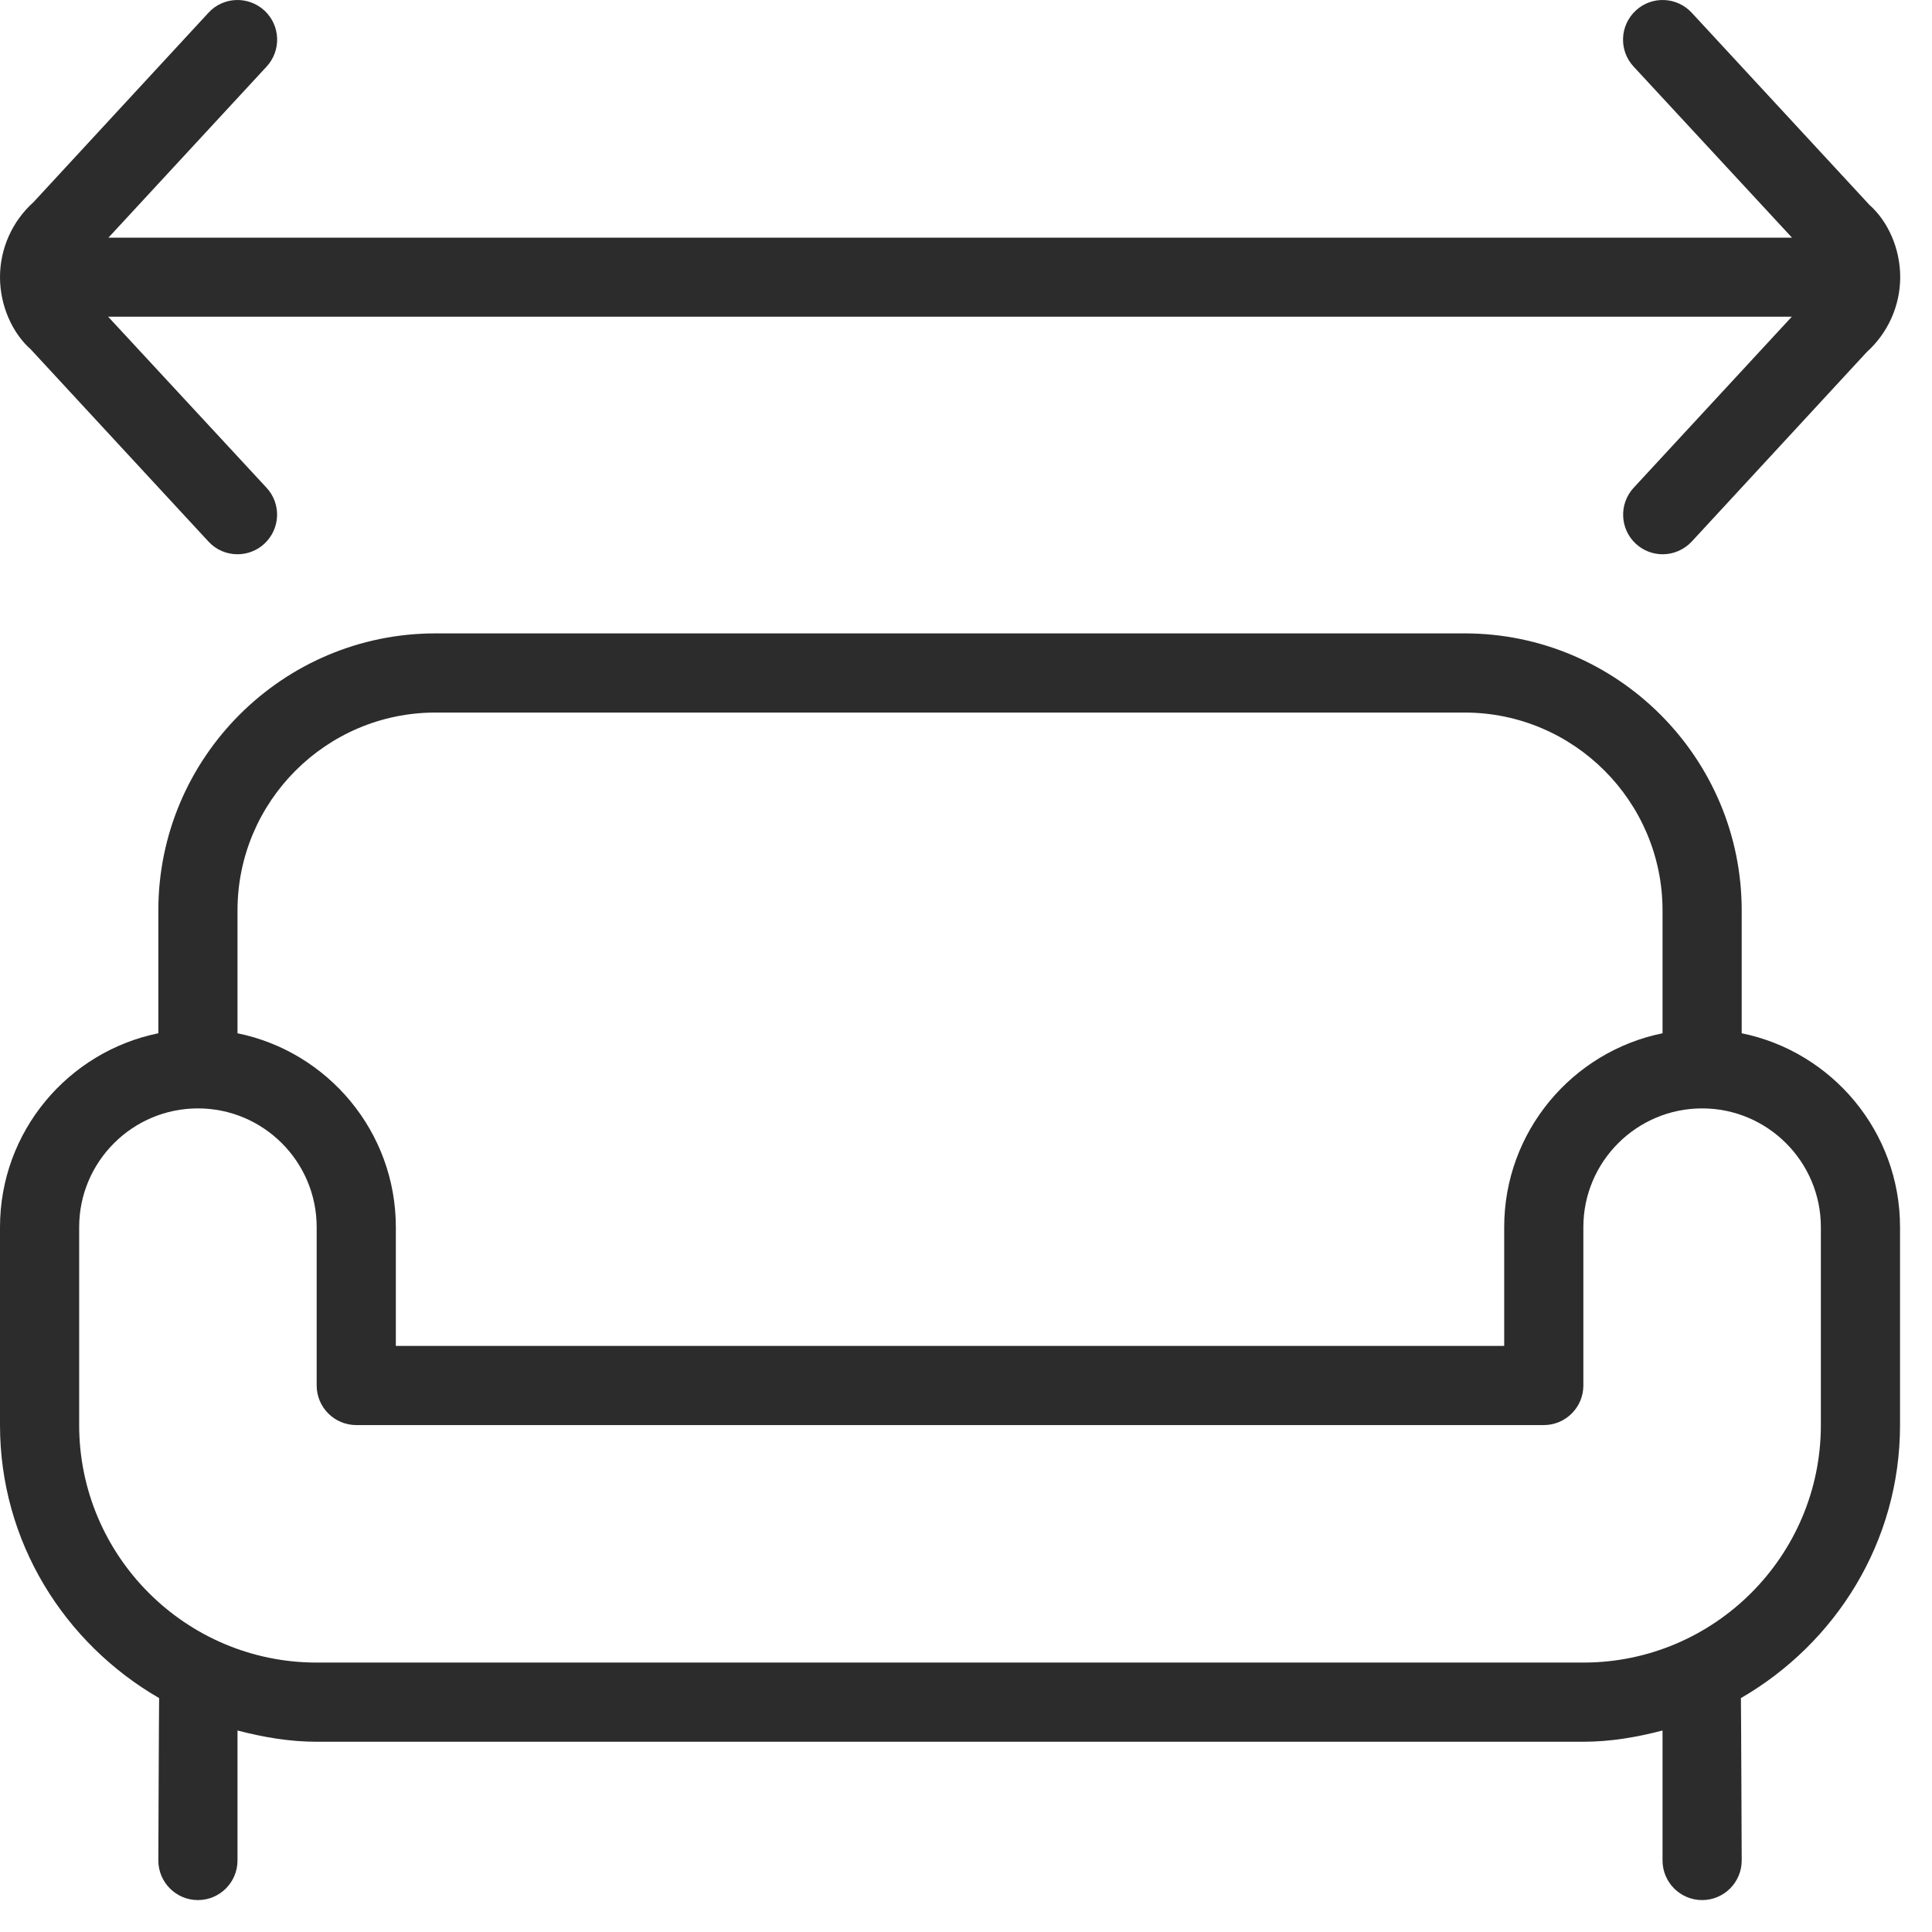 <?xml version="1.0" encoding="UTF-8"?> <svg xmlns="http://www.w3.org/2000/svg" width="44" height="44" viewBox="0 0 44 44" fill="none"><path d="M39.666 23.532V20.735C39.666 17.256 36.835 14.425 33.356 14.425H9.917C6.437 14.425 3.606 17.256 3.606 20.735V23.532C1.551 23.95 0 25.771 0 27.947V32.455C0 35.12 1.469 37.426 3.624 38.673C3.62 38.706 3.606 42.371 3.606 42.371C3.606 42.869 4.01 43.273 4.508 43.273C5.005 43.273 5.409 42.869 5.409 42.371V39.411C5.99 39.562 6.586 39.667 7.212 39.667H36.06C36.686 39.667 37.283 39.562 37.863 39.411V42.371C37.863 42.869 38.267 43.273 38.765 43.273C39.262 43.273 39.666 42.869 39.666 42.371C39.666 42.371 39.652 38.706 39.648 38.673C41.803 37.426 43.272 35.12 43.272 32.455V27.947C43.272 25.771 41.722 23.95 39.666 23.532ZM9.917 16.228H33.356C35.84 16.228 37.863 18.251 37.863 20.735V23.532C35.808 23.95 34.257 25.771 34.257 27.947V30.652H9.015V27.947C9.015 25.771 7.464 23.95 5.409 23.532V20.735C5.409 18.251 7.432 16.228 9.917 16.228ZM41.469 32.455C41.469 35.437 39.042 37.864 36.06 37.864H7.212C4.23 37.864 1.803 35.437 1.803 32.455V27.947C1.803 26.456 3.016 25.243 4.508 25.243C5.999 25.243 7.212 26.456 7.212 27.947V31.553C7.212 32.051 7.616 32.455 8.114 32.455H35.159C35.656 32.455 36.06 32.051 36.06 31.553V27.947C36.06 26.456 37.274 25.243 38.765 25.243C40.256 25.243 41.469 26.456 41.469 27.947V32.455ZM0.701 7.957C0.278 7.582 0 6.96 0 6.311C0 5.662 0.278 5.04 0.761 4.606L4.747 0.291C5.084 -0.077 5.654 -0.098 6.022 0.24C6.388 0.579 6.41 1.149 6.073 1.515L2.47 5.412H40.811L37.203 1.515C36.864 1.149 36.888 0.579 37.254 0.24C37.618 -0.098 38.188 -0.077 38.529 0.291L42.574 4.665C42.998 5.04 43.276 5.662 43.276 6.311C43.276 6.96 42.998 7.582 42.515 8.017L38.529 12.333C38.35 12.524 38.108 12.623 37.867 12.623C37.647 12.623 37.429 12.544 37.255 12.384C36.889 12.045 36.868 11.475 37.205 11.109L40.807 7.213H2.463L6.071 11.109C6.41 11.475 6.386 12.045 6.02 12.384C5.847 12.544 5.627 12.623 5.409 12.623C5.167 12.623 4.924 12.526 4.747 12.333L0.701 7.957Z" fill="#2C2C2C"></path></svg> 